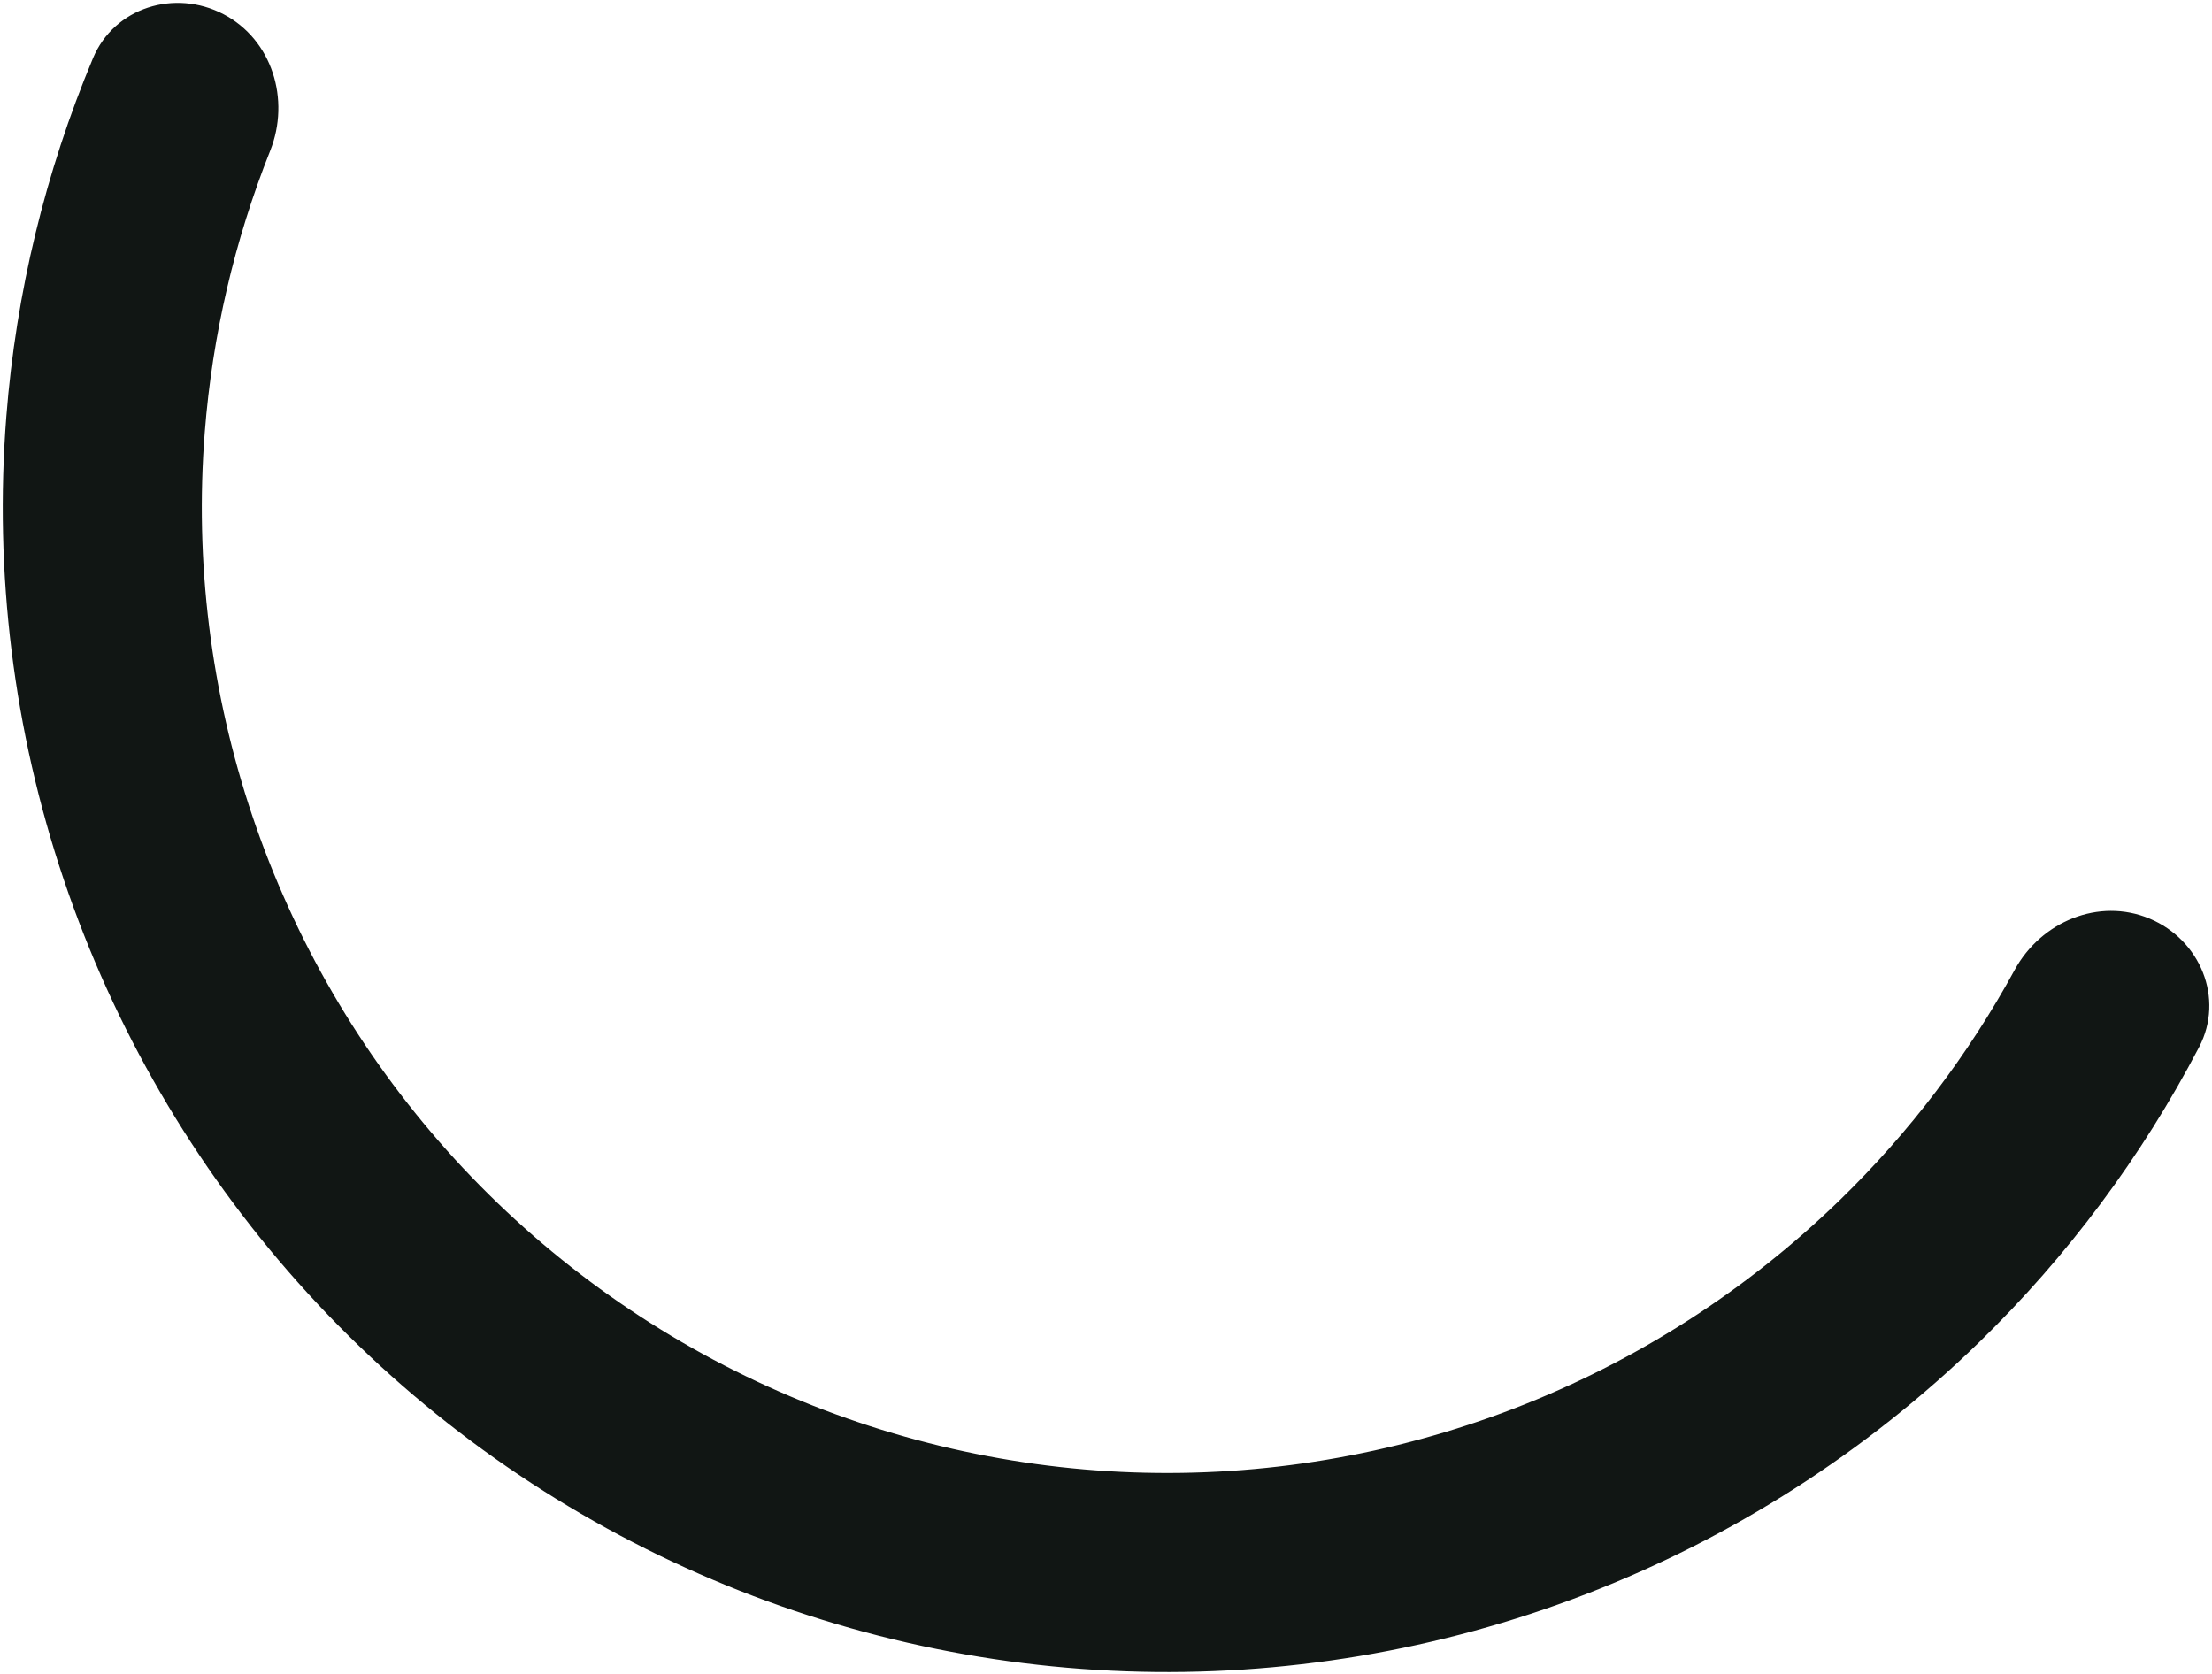 <?xml version="1.0" encoding="UTF-8"?> <svg xmlns="http://www.w3.org/2000/svg" width="658" height="498" viewBox="0 0 658 498" fill="none"> <path d="M639.434 273.261C654.518 279.571 661.743 296.988 654.168 311.478C637.155 344.023 615.046 373.711 588.622 399.394C555.109 431.968 515.351 457.423 471.741 474.227C428.132 491.031 381.572 498.836 334.867 497.172C288.161 495.508 242.275 484.41 199.972 464.545C157.669 444.681 119.822 416.461 88.712 381.585C57.602 346.709 33.871 305.898 18.948 261.61C4.026 217.321 -1.78 170.47 1.881 123.879C4.767 87.144 13.49 51.169 27.666 17.294C33.979 2.21 51.995 -3.355 66.484 4.222C80.974 11.799 86.422 29.645 80.377 44.837C69.749 71.545 63.171 99.749 60.911 128.517C57.876 167.144 62.69 205.985 75.061 242.703C87.433 279.421 107.107 313.255 132.899 342.169C158.691 371.083 190.068 394.479 225.14 410.948C260.212 427.416 298.254 436.617 336.975 437.997C375.696 439.376 414.297 432.905 450.451 418.974C486.606 405.043 519.568 383.939 547.352 356.934C568.044 336.822 585.546 313.746 599.309 288.511C607.138 274.156 624.349 266.951 639.434 273.261Z" fill="#111614"></path> </svg> 